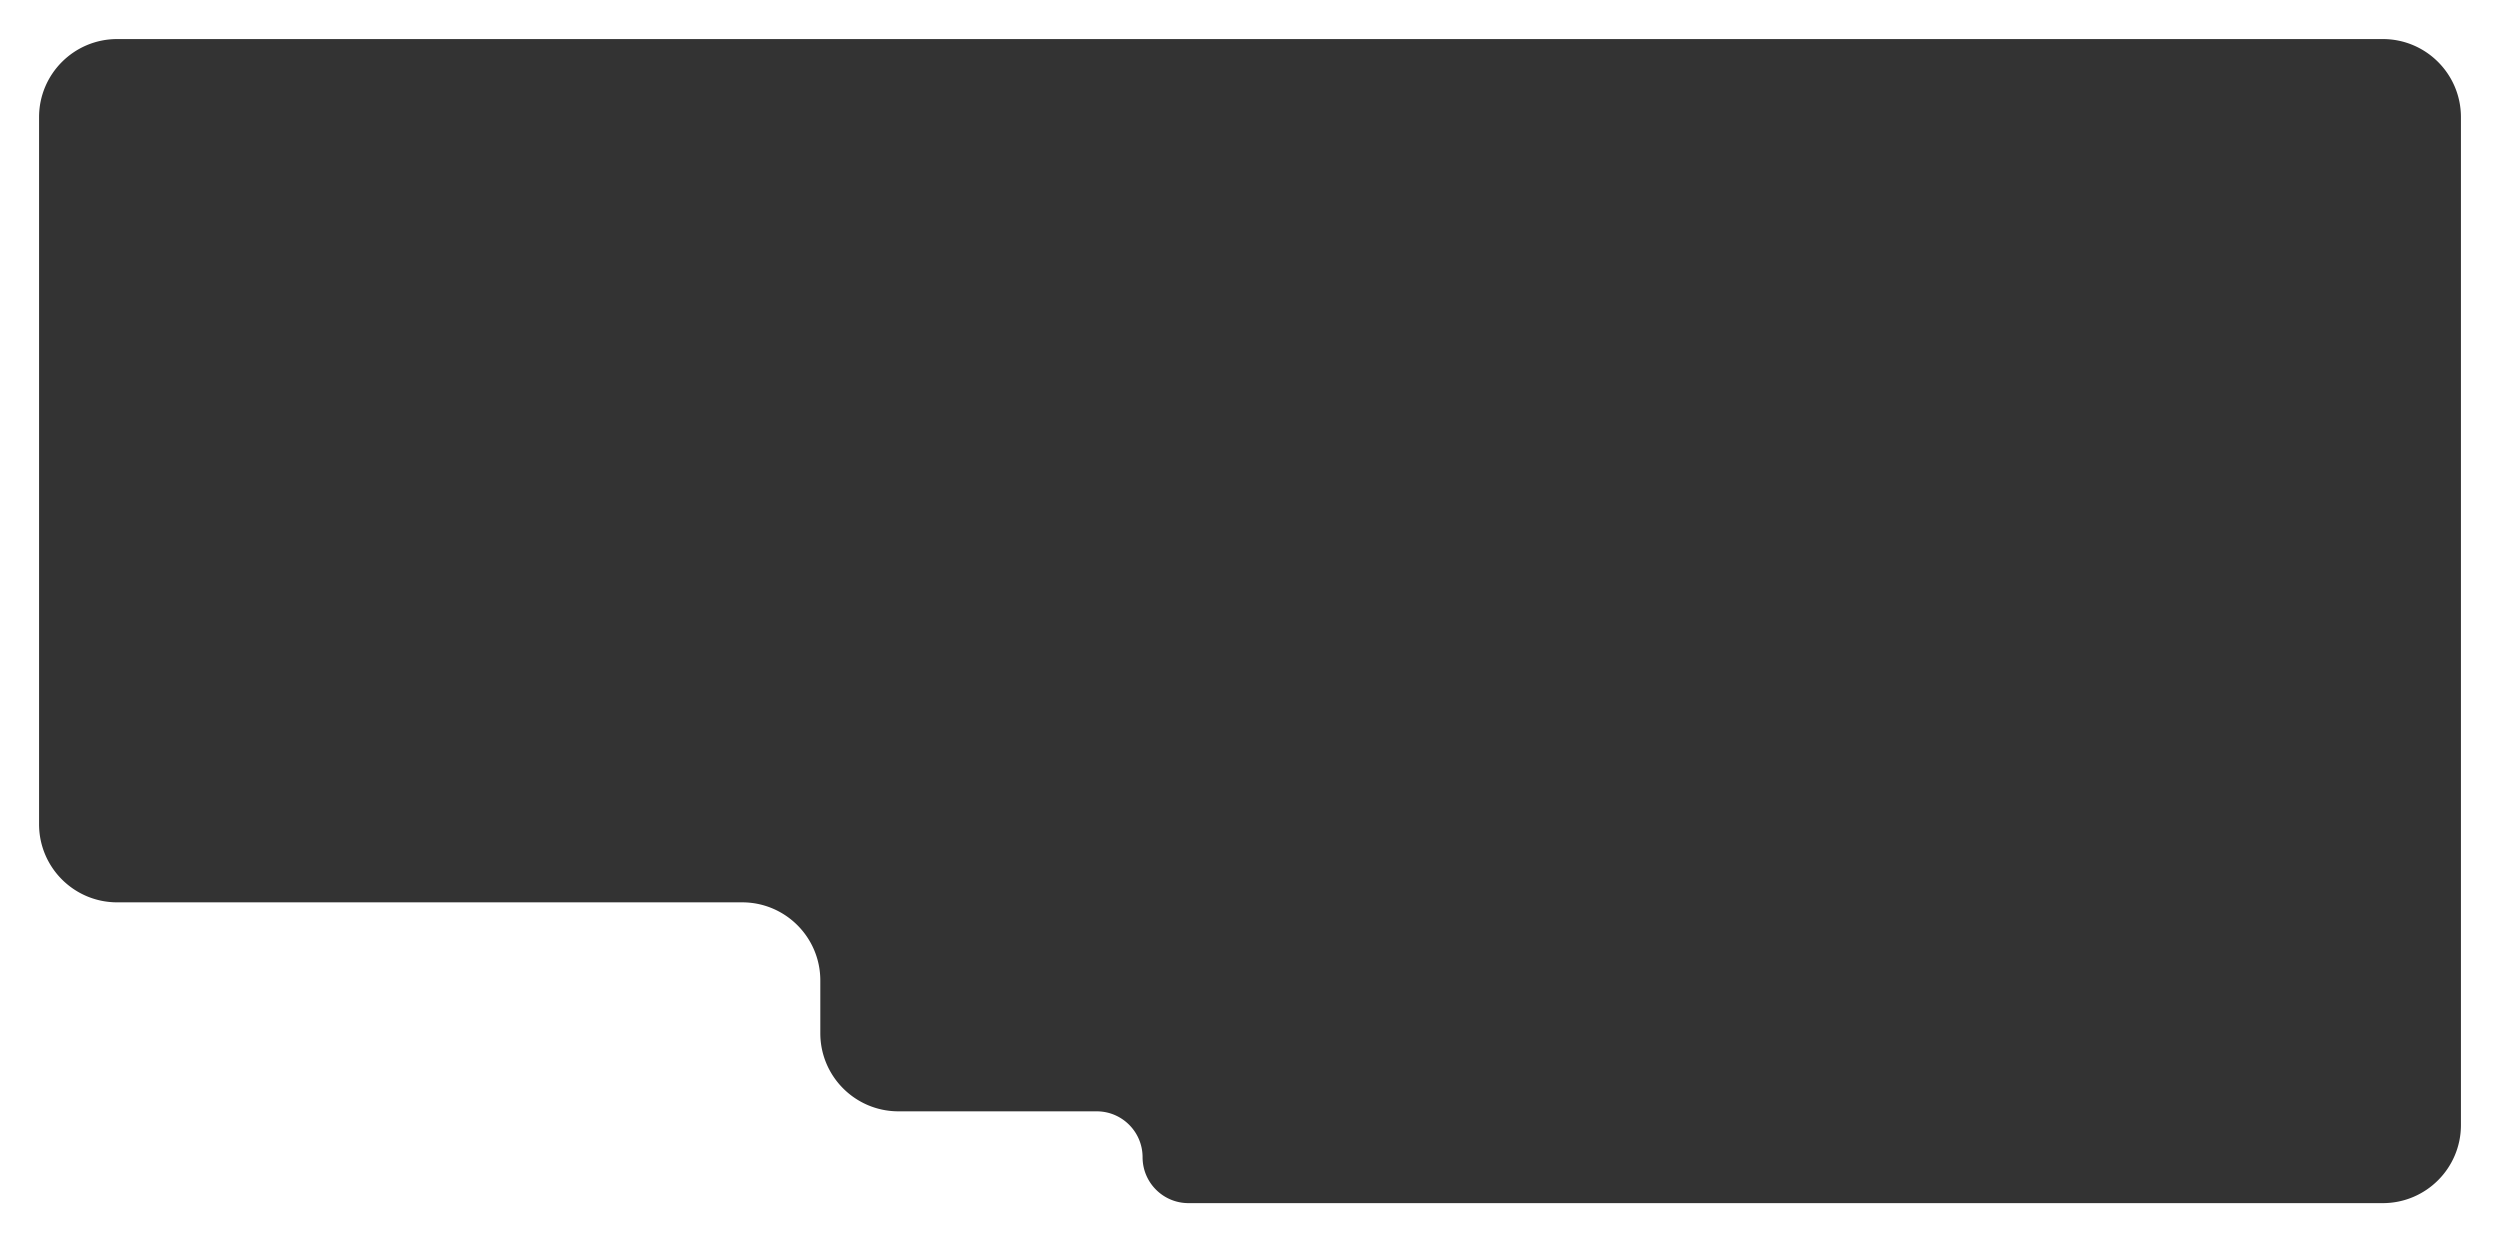 <?xml version="1.0" encoding="UTF-8"?> <svg xmlns="http://www.w3.org/2000/svg" width="1280" height="636" fill="none"><rect width="100%" height="100%" fill="#333333" stroke="none"/><path fill="#fff" d="M1220-20c12.21 0 23.79 2.737 34.14 7.631 3.08 1.455 6.4 2.369 9.81 2.369h3.56c9.11 0 16.49 7.382 16.49 16.49 0 3.572 1.21 7.017 3.15 10.013C1295.28 29.024 1300 43.961 1300 60v516c0 17.828-5.83 34.294-15.69 47.595-1.03 1.383-.07 3.405 1.66 3.405 1.12 0 2.03.911 2.03 2.035V635a8 8 0 0 1-8 8h-10.7c-3.63 0-7.16 1.112-10.33 2.885C1247.44 652.328 1234.15 656 1220 656H60c-13.983 0-27.127-3.588-38.564-9.892-3.446-1.9-7.262-3.108-11.197-3.108H-2a8 8 0 0 1-8-8v-2a6 6 0 0 0-6-6 6 6 0 0 1-6-6v-51a1 1 0 0 1 1-1 1 1 0 0 0 1-1V60c0-16.04 4.72-30.976 12.847-43.497C-5.208 13.507-4 10.062-4 6.49-4-2.618 3.382-10 12.49-10h3.562c3.404 0 6.73-.914 9.807-2.369C36.214-17.263 47.787-20 60-20zM60 20c-22.091 0-40 17.909-40 40v362c0 22.091 17.909 40 40 40h320c22.091 0 40 17.909 40 40v27c0 22.091 17.909 40 40 40h101.5c12.979 0 23.5 10.521 23.5 23.5s10.521 23.5 23.5 23.5H1220c22.09 0 40-17.909 40-40V60c0-22.091-17.91-40-40-40z"></path></svg> 